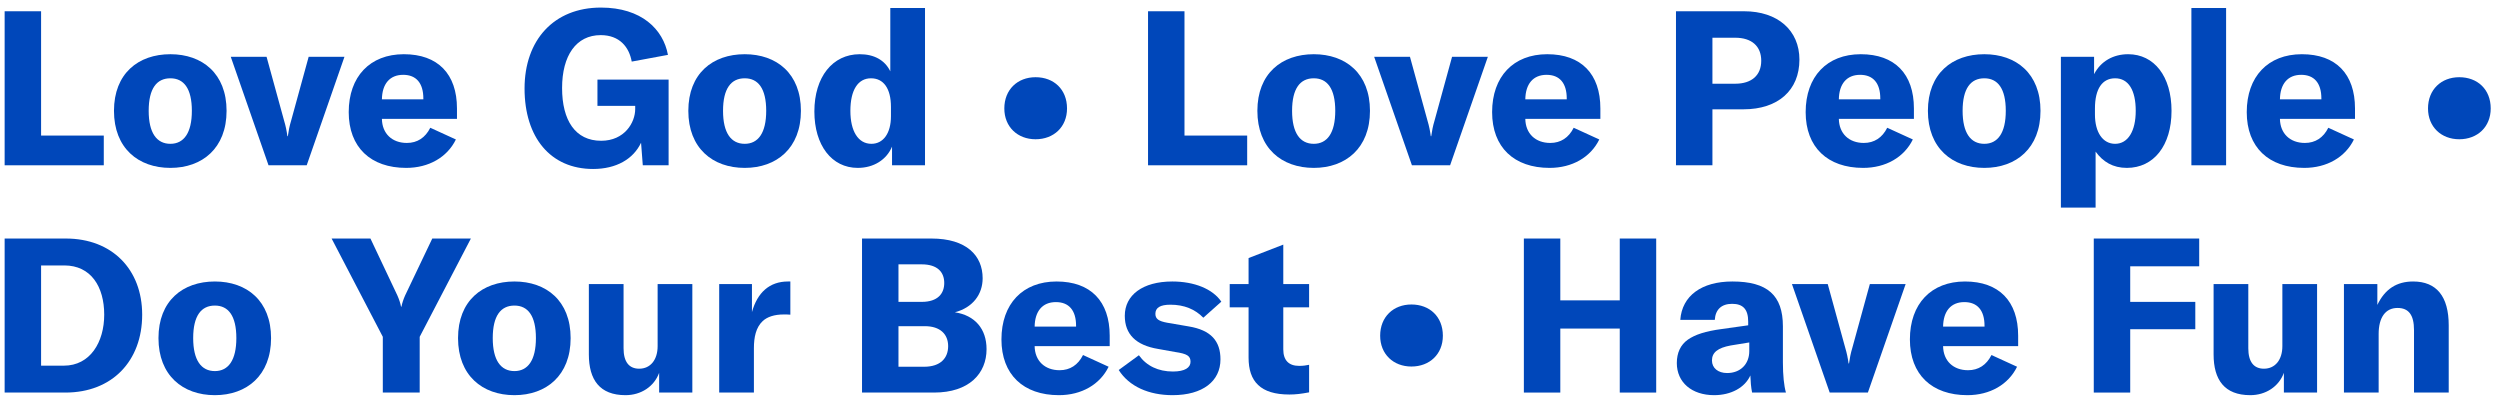 <svg xmlns="http://www.w3.org/2000/svg" fill="none" viewBox="0 0 242 39" height="39" width="242">
<g id="Love God â€¢ Love People â€¢ Do Your Best â€¢ Have Fun">
<path fill="#0047BA" d="M230.253 38H226.893V27.5H230.127V29.516C230.862 27.983 231.996 27.248 233.592 27.248C235.86 27.248 237.036 28.697 237.036 31.49V38H233.676V31.952C233.676 30.503 233.172 29.81 232.08 29.81C230.925 29.81 230.253 30.713 230.253 32.33V38Z" id="Vector"></path>
<path fill="#0047BA" d="M217.825 38.252C215.326 38.252 214.276 36.761 214.276 34.304V27.5H217.636V33.716C217.636 35.018 218.161 35.69 219.148 35.69C220.24 35.69 220.933 34.829 220.933 33.506V27.5H224.293V38H221.08V36.089C220.597 37.412 219.337 38.252 217.825 38.252Z" id="Vector_2"></path>
<path fill="#0047BA" d="M212.883 23.09V25.778H206.205V29.222H212.505V31.868H206.205V38H202.677V23.09H212.883Z" id="Vector_3"></path>
<path fill="#0047BA" d="M195.357 32.498V33.506H188.091C188.112 34.934 189.078 35.837 190.506 35.837C191.514 35.837 192.291 35.333 192.774 34.367L195.252 35.501C194.412 37.223 192.627 38.252 190.443 38.252C186.999 38.252 184.878 36.257 184.878 32.855C184.878 29.411 186.936 27.248 190.212 27.248C193.509 27.248 195.357 29.159 195.357 32.498ZM188.091 31.616H192.102V31.532C192.102 30.041 191.409 29.243 190.149 29.243C188.847 29.243 188.112 30.125 188.091 31.616Z" id="Vector_4"></path>
<path fill="#0047BA" d="M180.811 38H177.115L173.461 27.5H176.926L178.627 33.695C178.774 34.178 178.879 34.703 178.942 35.186H178.984C179.047 34.703 179.152 34.178 179.299 33.695L181 27.5H184.465L180.811 38Z" id="Vector_5"></path>
<path fill="#0047BA" d="M165.928 38.252C163.765 38.252 162.316 37.013 162.316 35.144C162.316 34.157 162.673 33.38 163.387 32.876C164.08 32.393 165.088 32.057 166.684 31.847L169.225 31.49V31.133C169.225 29.936 168.721 29.411 167.671 29.411C166.642 29.411 166.054 29.957 165.991 30.965H162.652C162.82 28.634 164.71 27.248 167.692 27.248C171.073 27.248 172.585 28.571 172.585 31.595V35.081C172.585 36.32 172.69 37.349 172.879 38H169.603C169.498 37.496 169.456 36.929 169.435 36.341C168.91 37.517 167.566 38.252 165.928 38.252ZM167.188 36.11C168.469 36.11 169.33 35.249 169.33 33.989V33.149L167.524 33.443C166.285 33.674 165.718 34.115 165.718 34.892C165.718 35.627 166.306 36.11 167.188 36.11Z" id="Vector_6"></path>
<path fill="#0047BA" d="M156.792 23.09H160.32V38H156.792V31.805H151.038V38H147.51V23.09H151.038V29.075H156.792V23.09Z" id="Vector_7"></path>
<path fill="#0047BA" d="M136.624 35.48C134.881 35.48 133.6 34.283 133.6 32.498C133.6 30.671 134.881 29.474 136.624 29.474C138.388 29.474 139.669 30.65 139.669 32.498C139.669 34.283 138.388 35.48 136.624 35.48Z" id="Vector_8"></path>
<path fill="#0047BA" d="M120.862 29.747H119.035V27.5H120.862V24.98L124.222 23.678V27.5H126.721V29.747H124.222V33.821C124.222 34.871 124.747 35.417 125.755 35.417C126.154 35.417 126.406 35.375 126.721 35.312V37.979C125.944 38.126 125.419 38.189 124.81 38.189C122.017 38.189 120.862 36.929 120.862 34.619V29.747Z" id="Vector_9"></path>
<path fill="#0047BA" d="M113.5 38.252C111.211 38.252 109.3 37.412 108.292 35.816L110.245 34.388C110.98 35.417 112.114 35.963 113.542 35.963C114.697 35.963 115.243 35.585 115.243 35.018C115.243 34.451 114.907 34.241 113.752 34.073L112.114 33.779C109.951 33.422 108.88 32.351 108.88 30.566C108.88 28.571 110.602 27.248 113.479 27.248C115.6 27.248 117.385 27.962 118.225 29.201L116.482 30.755C115.684 29.936 114.634 29.495 113.29 29.495C112.303 29.495 111.841 29.789 111.841 30.377C111.841 30.881 112.177 31.091 112.975 31.238L115.054 31.595C117.238 31.952 118.141 33.023 118.141 34.787C118.141 36.887 116.44 38.252 113.5 38.252Z" id="Vector_10"></path>
<path fill="#0047BA" d="M107.419 32.498V33.506H100.153C100.174 34.934 101.14 35.837 102.568 35.837C103.576 35.837 104.353 35.333 104.836 34.367L107.314 35.501C106.474 37.223 104.689 38.252 102.505 38.252C99.061 38.252 96.94 36.257 96.94 32.855C96.94 29.411 98.998 27.248 102.274 27.248C105.571 27.248 107.419 29.159 107.419 32.498ZM100.153 31.616H104.164V31.532C104.164 30.041 103.471 29.243 102.211 29.243C100.909 29.243 100.174 30.125 100.153 31.616Z" id="Vector_11"></path>
<path fill="#0047BA" d="M92.432 30.23C94.364 30.524 95.498 31.826 95.498 33.8C95.498 36.152 93.818 38 90.416 38H83.444V23.09H90.164C93.566 23.09 95.12 24.749 95.12 26.933C95.12 28.487 94.175 29.768 92.432 30.23ZM89.219 25.589H86.972V29.222H89.219C90.794 29.222 91.403 28.403 91.403 27.395C91.403 26.345 90.752 25.589 89.219 25.589ZM86.972 35.501H89.45C91.067 35.501 91.781 34.64 91.781 33.506C91.781 32.351 91.004 31.574 89.534 31.574H86.972V35.501Z" id="Vector_12"></path>
<path fill="#0047BA" d="M72.789 27.5V30.209C73.314 28.319 74.49 27.248 76.275 27.248H76.506V30.461C76.296 30.44 76.107 30.44 75.876 30.44C74.952 30.44 74.28 30.671 73.839 31.07C73.167 31.7 72.978 32.645 72.978 33.716V38H69.618V27.5H72.789Z" id="Vector_13"></path>
<path fill="#0047BA" d="M60.55 38.252C58.051 38.252 57.001 36.761 57.001 34.304V27.5H60.361V33.716C60.361 35.018 60.886 35.69 61.873 35.69C62.965 35.69 63.658 34.829 63.658 33.506V27.5H67.018V38H63.805V36.089C63.322 37.412 62.062 38.252 60.55 38.252Z" id="Vector_14"></path>
<path fill="#0047BA" d="M49.798 38.252C46.69 38.252 44.338 36.341 44.338 32.729C44.338 29.117 46.69 27.248 49.798 27.248C52.885 27.248 55.237 29.117 55.237 32.729C55.237 36.341 52.885 38.252 49.798 38.252ZM49.798 35.921C51.1 35.921 51.877 34.871 51.877 32.729C51.877 30.566 51.1 29.579 49.798 29.579C48.475 29.579 47.698 30.566 47.698 32.729C47.698 34.871 48.475 35.921 49.798 35.921Z" id="Vector_15"></path>
<path fill="#0047BA" d="M40.626 32.603V38H37.056V32.603L32.1 23.09H35.859L38.463 28.592C38.631 28.97 38.757 29.348 38.82 29.684H38.862C38.925 29.348 39.051 28.97 39.219 28.592L41.844 23.09H45.582L40.626 32.603Z" id="Vector_16"></path>
<path fill="#0047BA" d="M20.8 38.252C17.692 38.252 15.34 36.341 15.34 32.729C15.34 29.117 17.692 27.248 20.8 27.248C23.887 27.248 26.239 29.117 26.239 32.729C26.239 36.341 23.887 38.252 20.8 38.252ZM20.8 35.921C22.102 35.921 22.879 34.871 22.879 32.729C22.879 30.566 22.102 29.579 20.8 29.579C19.477 29.579 18.7 30.566 18.7 32.729C18.7 34.871 19.477 35.921 20.8 35.921Z" id="Vector_17"></path>
<path fill="#0047BA" d="M6.329 38H0.449V23.09H6.371C10.844 23.09 13.763 26.072 13.763 30.461C13.763 34.934 10.865 38 6.329 38ZM3.977 25.694V35.396H6.182C8.723 35.396 10.088 33.128 10.088 30.461C10.088 27.752 8.807 25.694 6.224 25.694H3.977Z" id="Vector_18"></path>
<path fill="#0047BA" d="M238.056 13.48C236.313 13.48 235.032 12.283 235.032 10.498C235.032 8.671 236.313 7.474 238.056 7.474C239.82 7.474 241.101 8.65 241.101 10.498C241.101 12.283 239.82 13.48 238.056 13.48Z" id="Vector_19"></path>
<path fill="#0047BA" d="M227.964 10.498V11.506H220.698C220.719 12.934 221.685 13.837 223.113 13.837C224.121 13.837 224.898 13.333 225.381 12.367L227.859 13.501C227.019 15.223 225.234 16.252 223.05 16.252C219.606 16.252 217.485 14.257 217.485 10.855C217.485 7.411 219.543 5.248 222.819 5.248C226.116 5.248 227.964 7.159 227.964 10.498ZM220.698 9.616H224.709V9.532C224.709 8.041 224.016 7.243 222.756 7.243C221.454 7.243 220.719 8.125 220.698 9.616Z" id="Vector_20"></path>
<path fill="#0047BA" d="M212.127 0.775H215.487V16H212.127V0.775Z" id="Vector_21"></path>
<path fill="#0047BA" d="M202.854 20.095H199.494V5.5H202.707V7.18C203.358 5.92 204.576 5.248 206.004 5.248C208.524 5.248 210.204 7.39 210.204 10.729C210.204 14.089 208.482 16.252 205.878 16.252C204.534 16.252 203.568 15.664 202.854 14.677V20.095ZM204.744 13.921C205.983 13.921 206.739 12.703 206.739 10.729C206.739 8.713 206.025 7.579 204.744 7.579C203.505 7.579 202.791 8.587 202.791 10.498V11.086C202.791 12.808 203.547 13.921 204.744 13.921Z" id="Vector_22"></path>
<path fill="#0047BA" d="M192.081 16.252C188.973 16.252 186.621 14.341 186.621 10.729C186.621 7.117 188.973 5.248 192.081 5.248C195.168 5.248 197.52 7.117 197.52 10.729C197.52 14.341 195.168 16.252 192.081 16.252ZM192.081 13.921C193.383 13.921 194.16 12.871 194.16 10.729C194.16 8.566 193.383 7.579 192.081 7.579C190.758 7.579 189.981 8.566 189.981 10.729C189.981 12.871 190.758 13.921 192.081 13.921Z" id="Vector_23"></path>
<path fill="#0047BA" d="M185.267 10.498V11.506H178.001C178.022 12.934 178.988 13.837 180.416 13.837C181.424 13.837 182.201 13.333 182.684 12.367L185.162 13.501C184.322 15.223 182.537 16.252 180.353 16.252C176.909 16.252 174.788 14.257 174.788 10.855C174.788 7.411 176.846 5.248 180.122 5.248C183.419 5.248 185.267 7.159 185.267 10.498ZM178.001 9.616H182.012V9.532C182.012 8.041 181.319 7.243 180.059 7.243C178.757 7.243 178.022 8.125 178.001 9.616Z" id="Vector_24"></path>
<path fill="#0047BA" d="M162.235 1.09H168.829C172.084 1.09 174.184 2.938 174.184 5.773C174.184 8.734 172.126 10.582 168.766 10.582H165.763V16H162.235V1.09ZM165.763 8.104H167.968C169.564 8.104 170.488 7.285 170.488 5.878C170.488 4.471 169.564 3.652 167.968 3.652H165.763V8.104Z" id="Vector_25"></path>
<path fill="#0047BA" d="M154.916 10.498V11.506H147.65C147.671 12.934 148.637 13.837 150.065 13.837C151.073 13.837 151.85 13.333 152.333 12.367L154.811 13.501C153.971 15.223 152.186 16.252 150.002 16.252C146.558 16.252 144.437 14.257 144.437 10.855C144.437 7.411 146.495 5.248 149.771 5.248C153.068 5.248 154.916 7.159 154.916 10.498ZM147.65 9.616H151.661V9.532C151.661 8.041 150.968 7.243 149.708 7.243C148.406 7.243 147.671 8.125 147.65 9.616Z" id="Vector_26"></path>
<path fill="#0047BA" d="M140.37 16H136.674L133.02 5.5H136.485L138.186 11.695C138.333 12.178 138.438 12.703 138.501 13.186H138.543C138.606 12.703 138.711 12.178 138.858 11.695L140.559 5.5H144.024L140.37 16Z" id="Vector_27"></path>
<path fill="#0047BA" d="M127.174 16.252C124.066 16.252 121.714 14.341 121.714 10.729C121.714 7.117 124.066 5.248 127.174 5.248C130.261 5.248 132.613 7.117 132.613 10.729C132.613 14.341 130.261 16.252 127.174 16.252ZM127.174 13.921C128.476 13.921 129.253 12.871 129.253 10.729C129.253 8.566 128.476 7.579 127.174 7.579C125.851 7.579 125.074 8.566 125.074 10.729C125.074 12.871 125.851 13.921 127.174 13.921Z" id="Vector_28"></path>
<path fill="#0047BA" d="M120.727 16H111.13V1.09H114.658V13.123H120.727V16Z" id="Vector_29"></path>
<path fill="#0047BA" d="M100.243 13.48C98.501 13.48 97.219 12.283 97.219 10.498C97.219 8.671 98.501 7.474 100.243 7.474C102.007 7.474 103.288 8.65 103.288 10.498C103.288 12.283 102.007 13.48 100.243 13.48Z" id="Vector_30"></path>
<path fill="#0047BA" d="M83.031 16.252C80.511 16.252 78.831 14.068 78.831 10.792C78.831 7.453 80.595 5.248 83.22 5.248C84.606 5.248 85.656 5.815 86.181 6.907V0.775H89.541V16H86.349V14.194C85.824 15.454 84.585 16.252 83.031 16.252ZM84.354 13.921C85.509 13.921 86.244 12.892 86.244 11.254V10.351C86.244 8.566 85.53 7.579 84.312 7.579C83.052 7.579 82.317 8.713 82.317 10.729C82.317 12.703 83.073 13.921 84.354 13.921Z" id="Vector_31"></path>
<path fill="#0047BA" d="M72.09 16.252C68.982 16.252 66.63 14.341 66.63 10.729C66.63 7.117 68.982 5.248 72.09 5.248C75.177 5.248 77.529 7.117 77.529 10.729C77.529 14.341 75.177 16.252 72.09 16.252ZM72.09 13.921C73.392 13.921 74.169 12.871 74.169 10.729C74.169 8.566 73.392 7.579 72.09 7.579C70.767 7.579 69.99 8.566 69.99 10.729C69.99 12.871 70.767 13.921 72.09 13.921Z" id="Vector_32"></path>
<path fill="#0047BA" d="M57.413 16.357C53.276 16.357 50.777 13.291 50.777 8.566C50.777 3.883 53.612 0.733 58.169 0.733C62.096 0.733 64.196 2.833 64.658 5.311L61.151 5.962C60.899 4.555 59.975 3.4 58.148 3.4C55.775 3.4 54.41 5.374 54.41 8.524C54.41 11.653 55.691 13.627 58.19 13.627C60.458 13.627 61.487 11.863 61.487 10.561V10.246H57.833V7.705H64.721V16H62.222L62.054 13.816C61.298 15.412 59.639 16.357 57.413 16.357Z" id="Vector_33"></path>
<path fill="#0047BA" d="M44.235 10.498V11.506H36.969C36.99 12.934 37.956 13.837 39.384 13.837C40.392 13.837 41.169 13.333 41.652 12.367L44.13 13.501C43.29 15.223 41.505 16.252 39.321 16.252C35.877 16.252 33.756 14.257 33.756 10.855C33.756 7.411 35.814 5.248 39.09 5.248C42.387 5.248 44.235 7.159 44.235 10.498ZM36.969 9.616H40.98V9.532C40.98 8.041 40.287 7.243 39.027 7.243C37.725 7.243 36.99 8.125 36.969 9.616Z" id="Vector_34"></path>
<path fill="#0047BA" d="M29.689 16H25.993L22.339 5.5H25.804L27.505 11.695C27.652 12.178 27.757 12.703 27.82 13.186H27.862C27.925 12.703 28.03 12.178 28.177 11.695L29.878 5.5H33.343L29.689 16Z" id="Vector_35"></path>
<path fill="#0047BA" d="M16.493 16.252C13.385 16.252 11.033 14.341 11.033 10.729C11.033 7.117 13.385 5.248 16.493 5.248C19.58 5.248 21.932 7.117 21.932 10.729C21.932 14.341 19.58 16.252 16.493 16.252ZM16.493 13.921C17.795 13.921 18.572 12.871 18.572 10.729C18.572 8.566 17.795 7.579 16.493 7.579C15.17 7.579 14.393 8.566 14.393 10.729C14.393 12.871 15.17 13.921 16.493 13.921Z" id="Vector_36"></path>
<path fill="#0047BA" d="M10.046 16H0.449V1.09H3.977V13.123H10.046V16Z" id="Vector_37"></path>
</g>
</svg>
